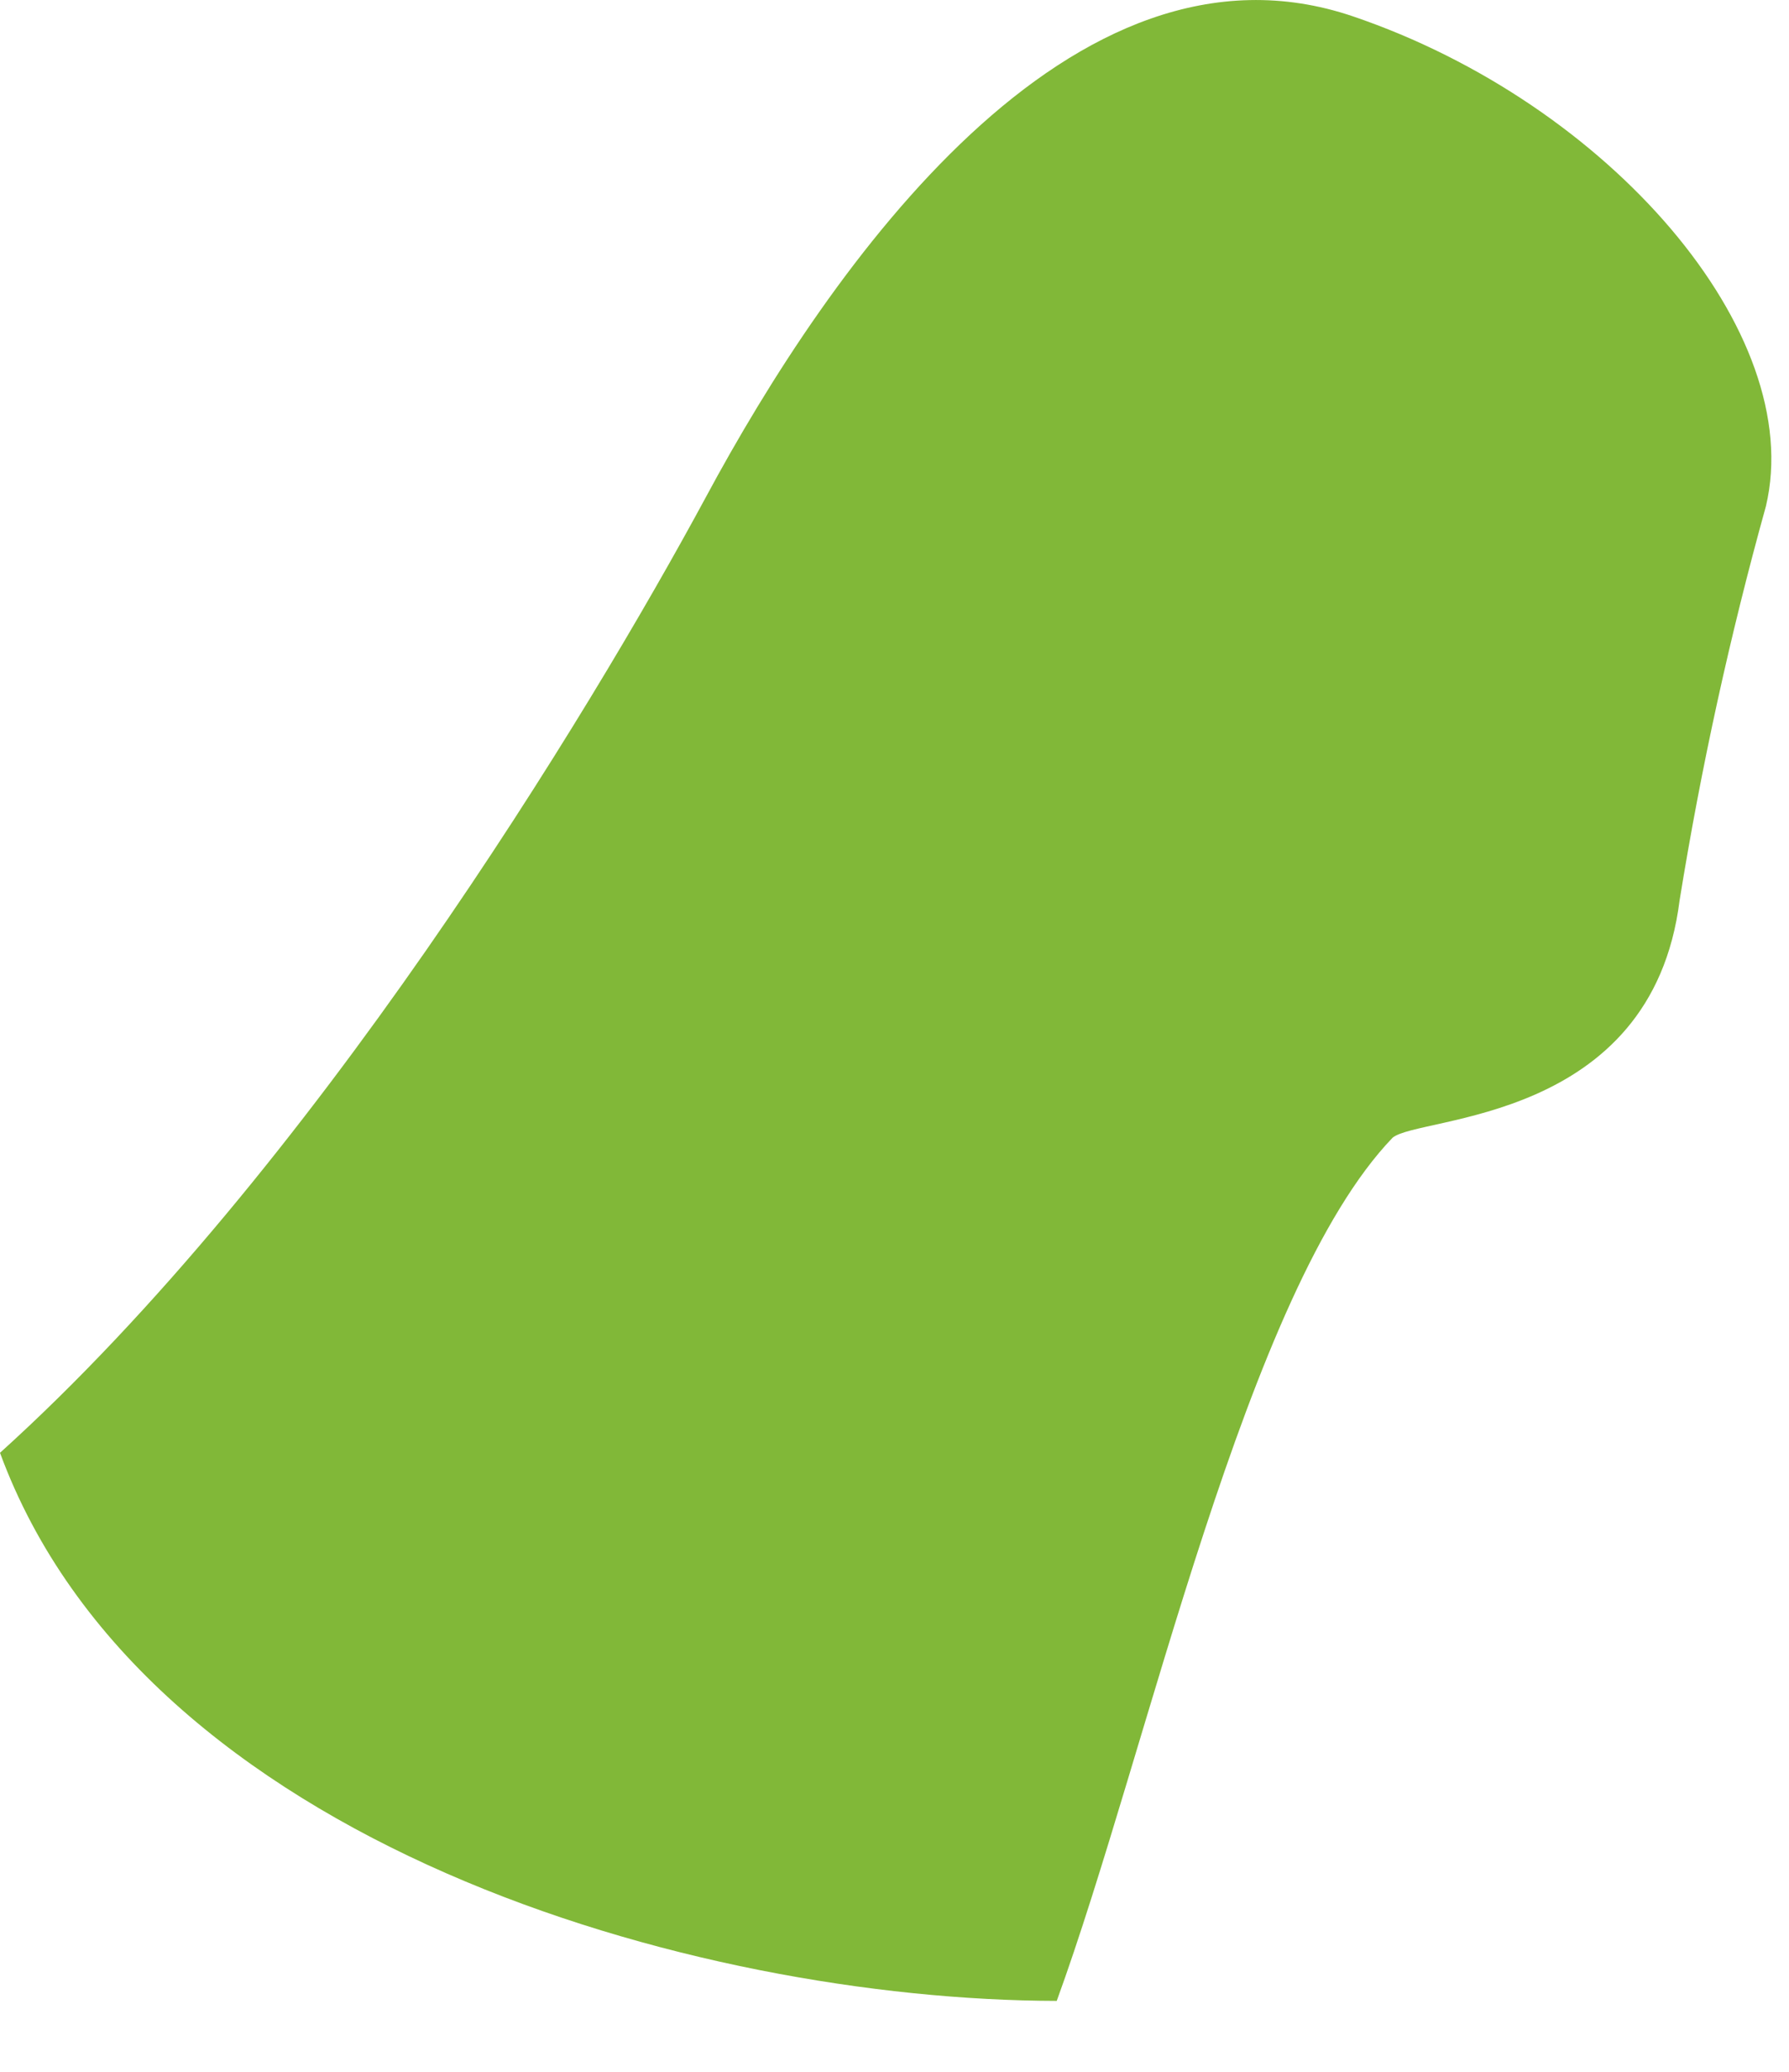<?xml version="1.0" encoding="utf-8"?>
<svg xmlns="http://www.w3.org/2000/svg" fill="none" height="100%" overflow="visible" preserveAspectRatio="none" style="display: block;" viewBox="0 0 19 22" width="100%">
<path d="M17.838 9.561C18.066 8.15 18.372 6.752 18.755 5.375C19.191 3.534 17.09 1.098 14.37 0.174C11.383 -0.842 8.816 2.824 7.494 5.284C6.257 7.575 3.308 12.44 0 15.427C1.528 19.582 7.372 21.239 11.223 21.247C12.2 18.566 13.232 13.701 14.79 12.081C15.073 11.845 17.541 11.929 17.838 9.561Z" fill="#81B838" id="Vector"/>
</svg>